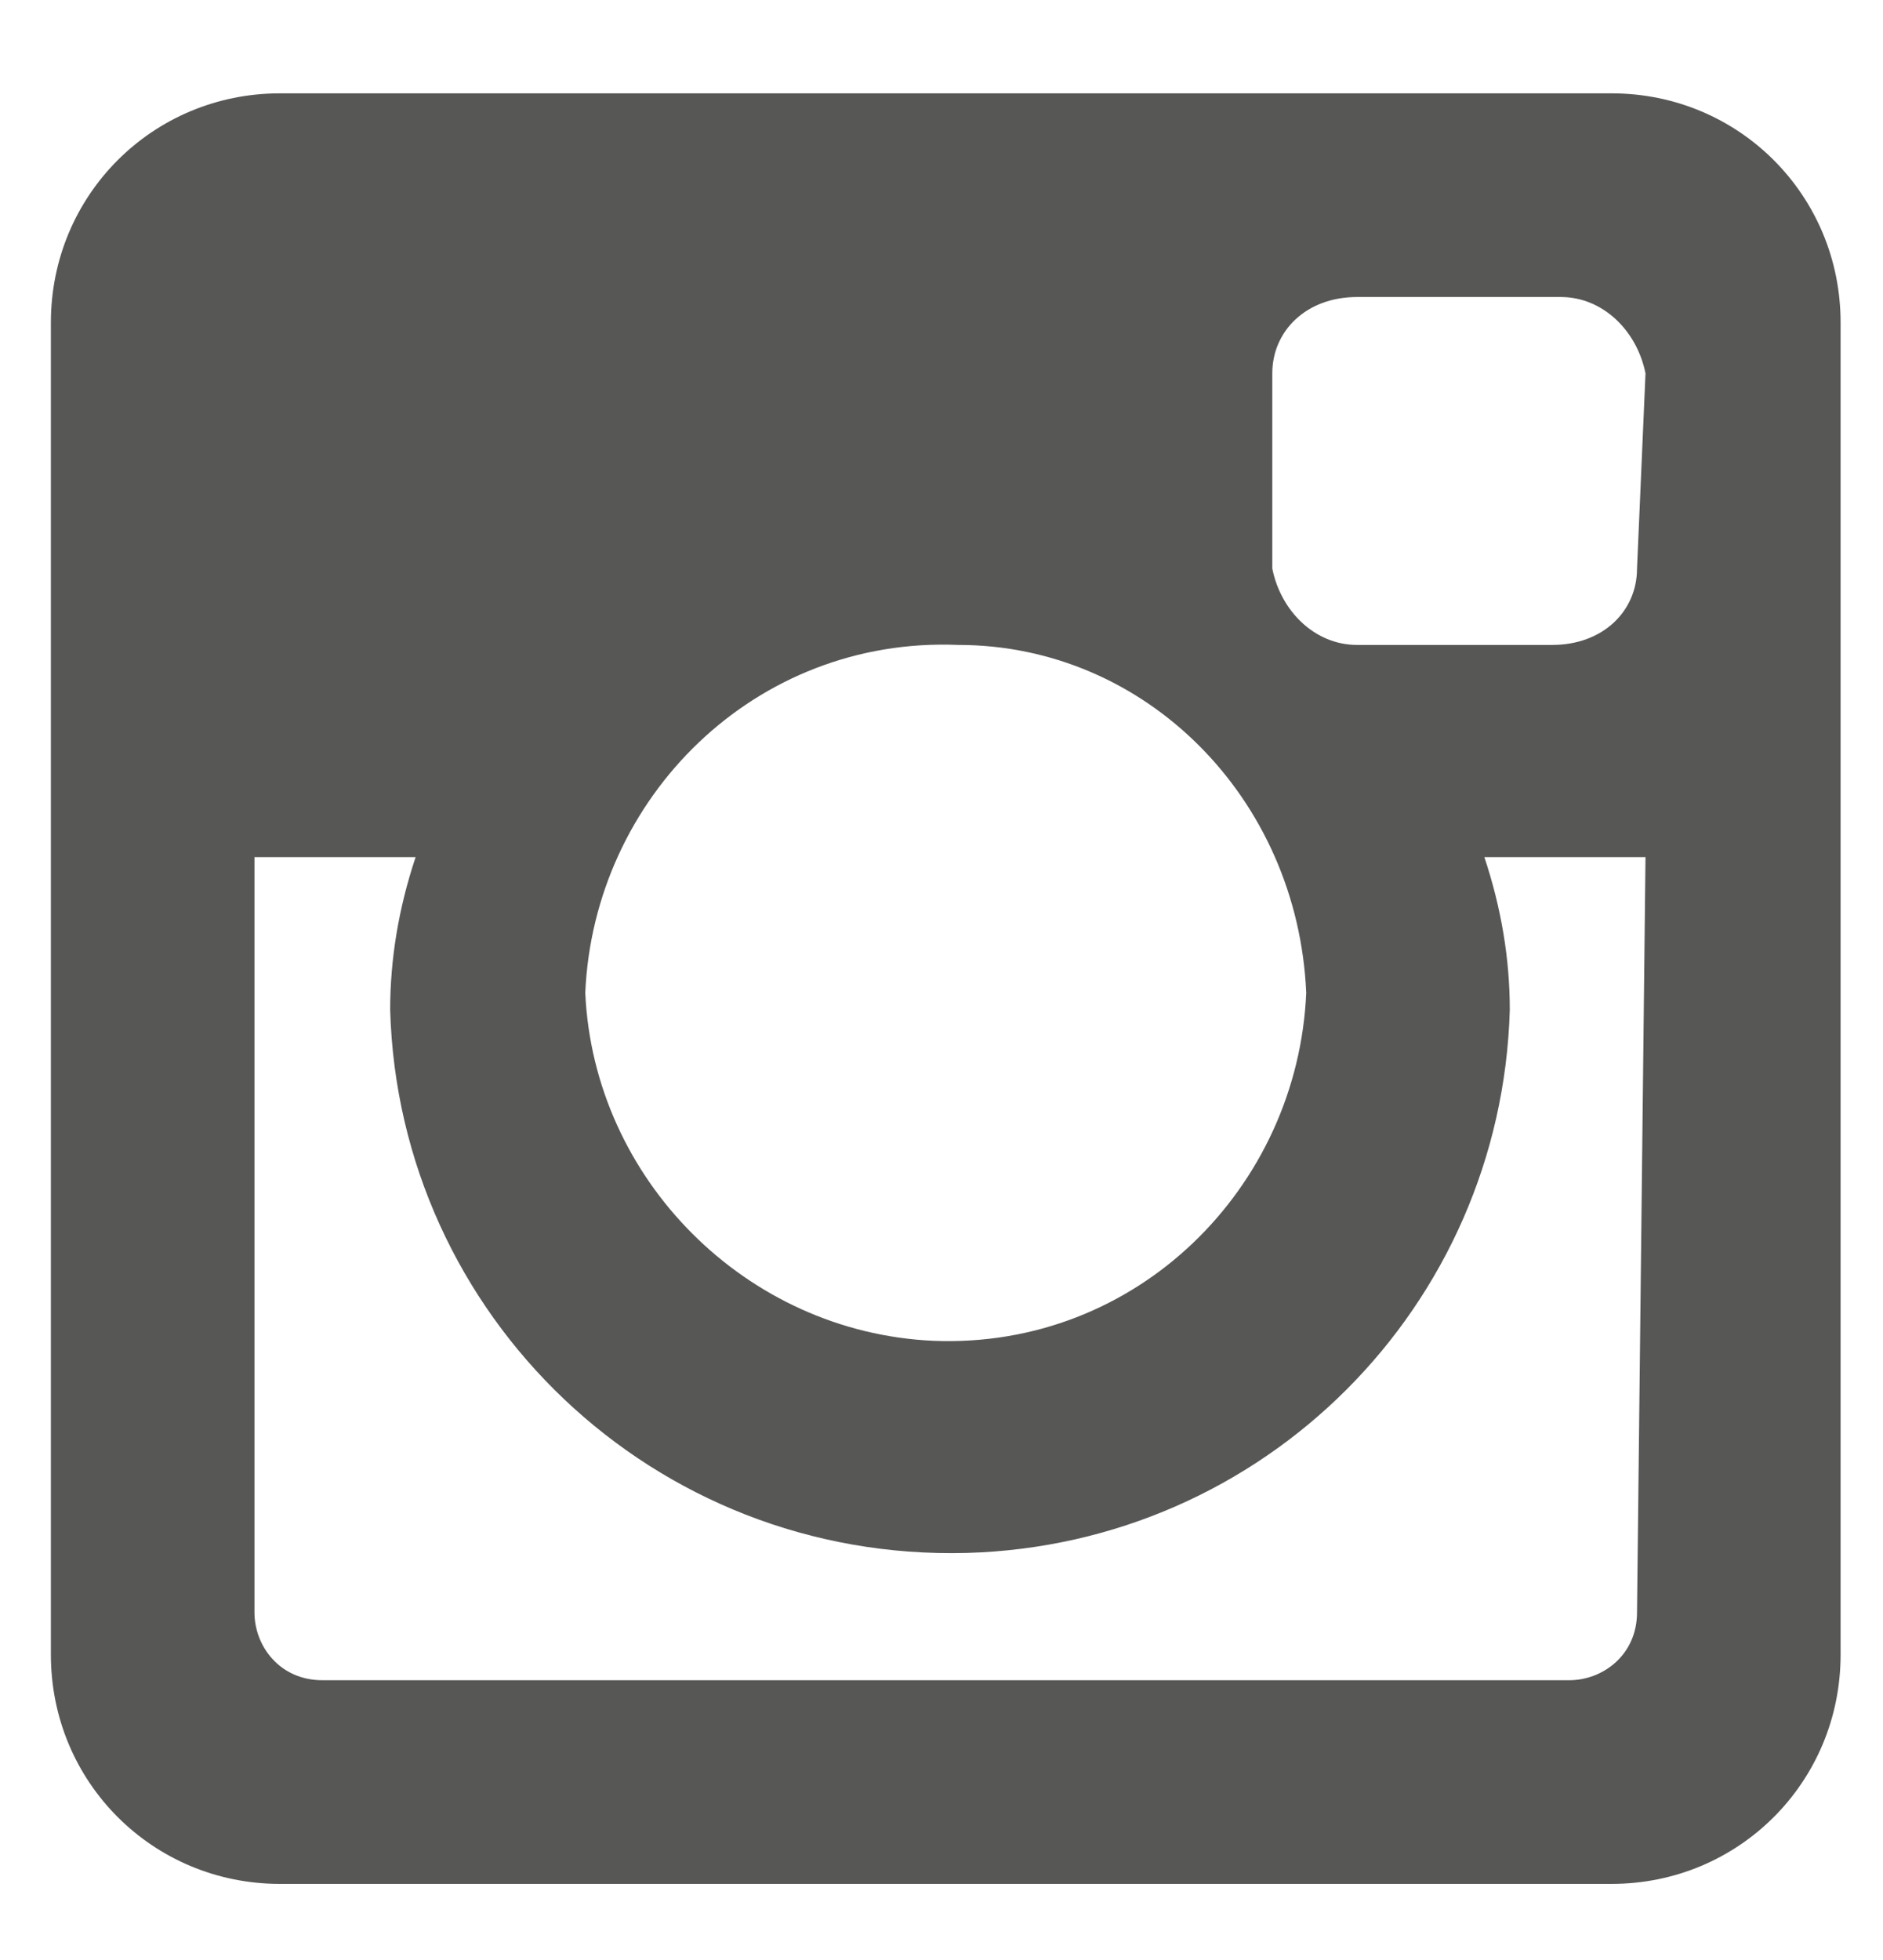 <?xml version="1.0" encoding="utf-8"?>
<!-- Generator: Adobe Illustrator 25.2.2, SVG Export Plug-In . SVG Version: 6.00 Build 0)  -->
<svg version="1.1" id="Ebene_1" xmlns="http://www.w3.org/2000/svg" xmlns:xlink="http://www.w3.org/1999/xlink" x="0px" y="0px"
	 viewBox="0 0 22.2 23.1" enable-background="new 0 0 22.2 23.1" xml:space="preserve">
<path id="Pfad_319" fill="#575756" d="M19.3,19c0,0.5-0.4,0.8-0.8,0.8c0,0,0,0,0,0H3.8c-0.5,0-0.8-0.4-0.8-0.8c0,0,0,0,0,0v-8.9h1.9
	c-0.2,0.6-0.3,1.2-0.3,1.8c0.1,3.6,3.1,6.5,6.8,6.4c3.5-0.1,6.3-2.9,6.4-6.4c0-0.6-0.1-1.2-0.3-1.8h1.9L19.3,19z M15.4,11.7
	c-0.1,2.3-2,4.2-4.4,4.1c-2.2-0.1-4-1.9-4.1-4.1c0.1-2.3,2-4.2,4.4-4.1C13.5,7.6,15.3,9.4,15.4,11.7 M19.3,6.7c0,0.5-0.4,0.9-1,0.9
	H16c-0.5,0-0.9-0.4-1-0.9V4.4c0-0.5,0.4-0.9,1-0.9h2.4c0.5,0,0.9,0.4,1,0.9L19.3,6.7z M21.7,3.8c0-1.5-1.2-2.7-2.7-2.7H3.3
	c-1.5,0-2.7,1.2-2.7,2.7v15.7c0,1.5,1.2,2.7,2.7,2.7H19c1.5,0,2.7-1.2,2.7-2.7L21.7,3.8z"/>
</svg>
